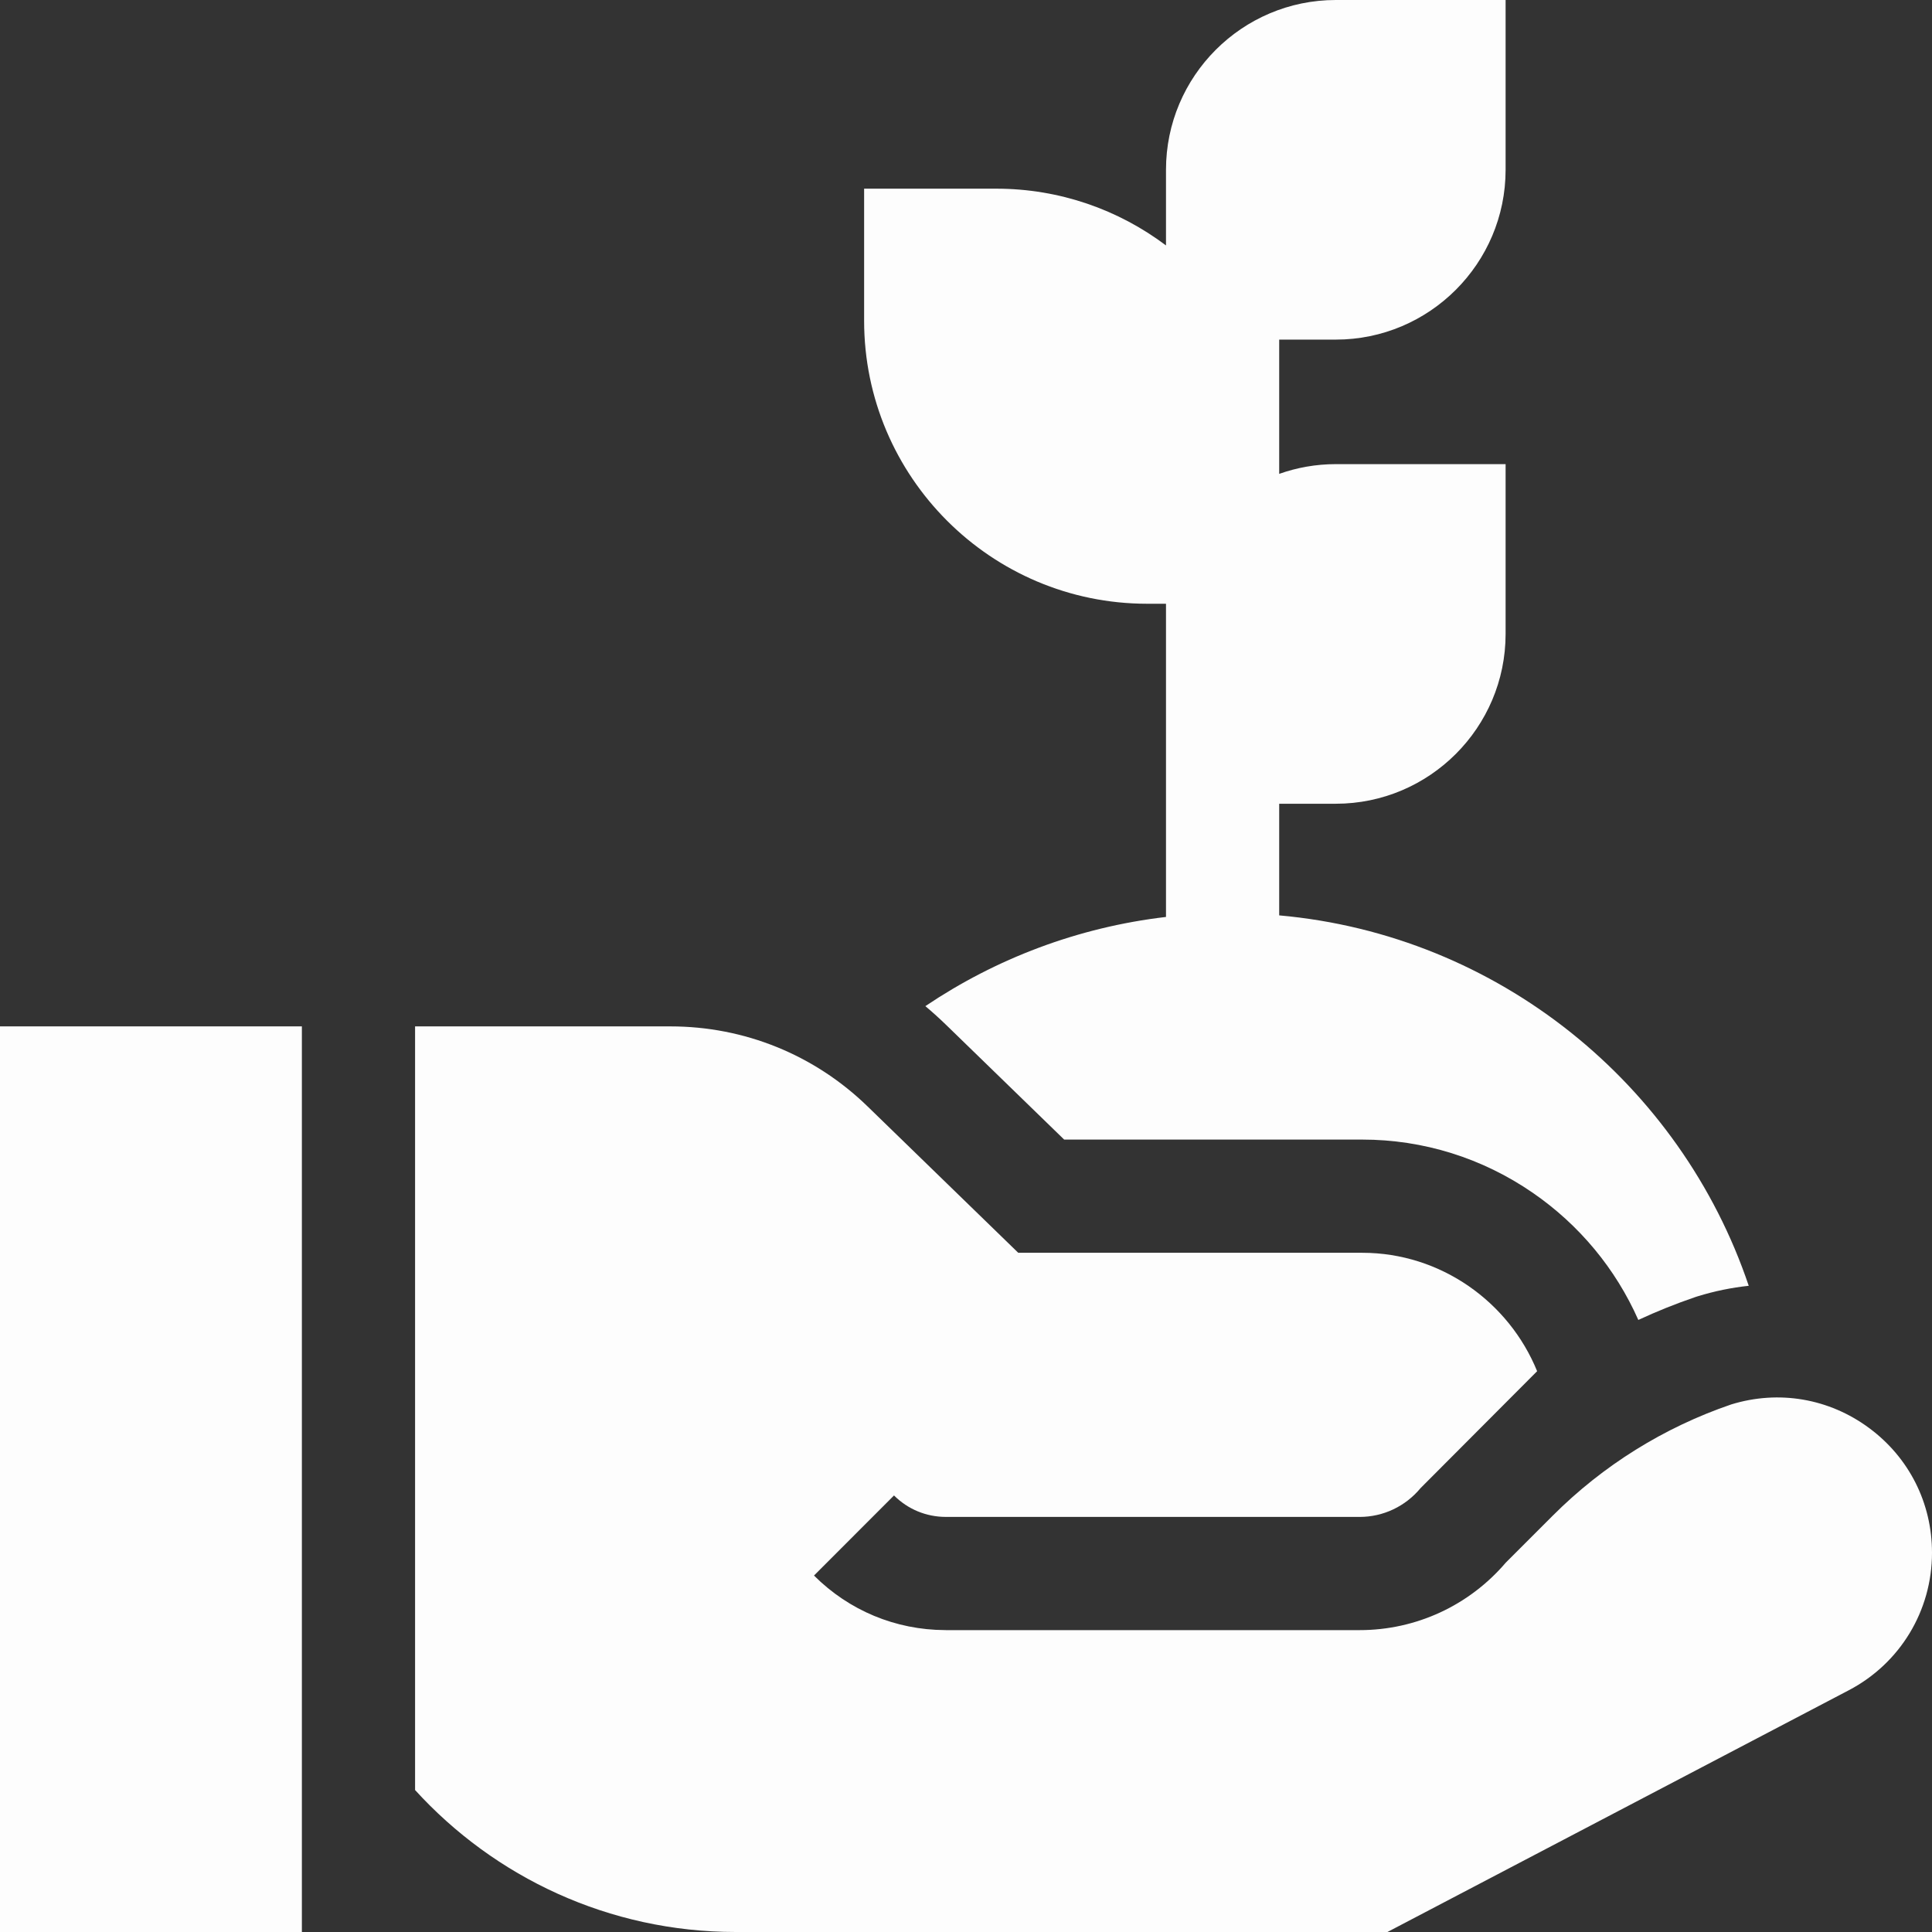 <?xml version="1.0"?>
<svg xmlns="http://www.w3.org/2000/svg" xmlns:xlink="http://www.w3.org/1999/xlink" version="1.1" id="Capa_1" x="0px" y="0px" viewBox="0 0 512 512" style="enable-background:new 0 0 512 512;" xml:space="preserve" width="512px" height="512px" class=""><rect x="0" y="0" width="512" height="512" fill="#333333" stroke="none"/><g><g>
	<g>
		<path d="M339,242.585V213h15c24.813,0,45-20.187,45-45v-45h-45c-5.259,0-10.305,0.915-15,2.58V125V90h15c24.813,0,45-20.187,45-45    V0h-45c-24.813,0-45,20.187-45,45v20.041C296.456,55.603,280.871,50,264,50h-35v35c0,41.355,33.645,75,75,75h5v82.999    c-23.401,2.746-45.117,11.08-63.769,23.637c1.912,1.612,3.776,3.296,5.586,5.054l31.2,30.31H361    c16.191,0,31.828,4.882,45.22,14.117c12.316,8.493,21.939,20.1,27.953,33.682c4.869-2.263,9.855-4.27,14.93-6.003l0.437-0.149    l0.442-0.136c4.411-1.356,8.913-2.275,13.453-2.762C445.415,287.344,397.08,247.77,339,242.585z" data-original="#000000" class="active-path" data-old_color="#FBFBFB" fill="#FDFDFD"/>
	</g>
</g><g>
	<g>
		<rect y="272" width="80" height="240" data-original="#000000" class="active-path" data-old_color="#FBFBFB" fill="#FDFDFD"/>
	</g>
</g><g>
	<g>
		<path d="M495.314,378.424c-10.604-7.836-23.915-10.111-36.517-6.237c-17.807,6.081-33.984,16.16-47.289,29.466l-12.449,12.449    C389.338,425.486,375.258,432,360.309,432H250.727l-0.281-0.009c-13.121-0.058-25.438-5.177-34.728-14.457l21.203-21.225    c3.673,3.67,8.554,5.687,13.752,5.687c0.031,0,109.636,0.004,109.636,0.004c6.242,0,12.126-2.779,16.144-7.625l30.9-30.993    C399.897,345.044,381.824,332,361,332h-91.155l-39.932-38.792c-14.075-13.674-32.634-21.204-52.256-21.204L110,272v202.379    C131.048,497.48,161.36,512,195,512h172.692l122.271-64.073C503.556,440.805,512,426.846,512,411.499    C512,398.314,505.918,386.259,495.314,378.424z" data-original="#000000" class="active-path" data-old_color="#FBFBFB" fill="#FDFDFD"/>
	</g>
</g></g> </svg>
